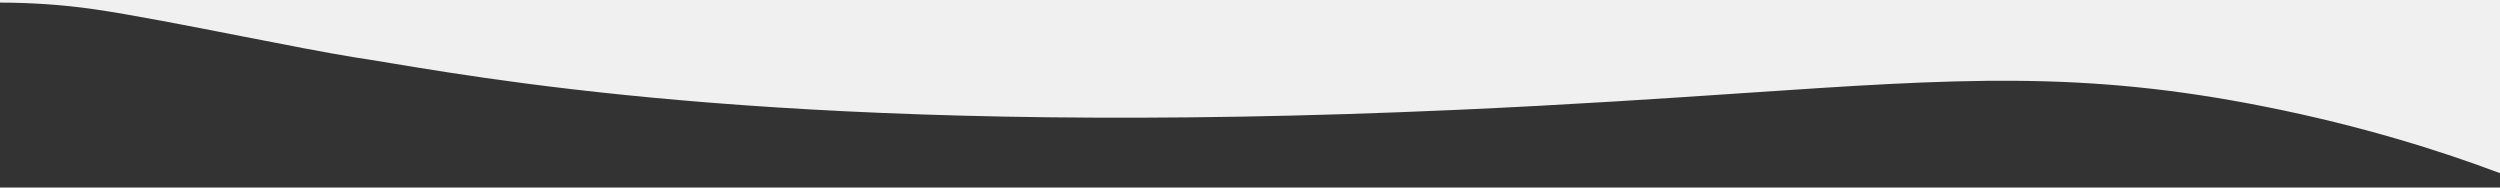 <svg width="1920" height="144" viewBox="0 0 1920 144" fill="none" xmlns="http://www.w3.org/2000/svg">
<rect x="0" y="0" width="1920" height="144" fill="#333333" stroke="none"/>
<g clip-path="url(#clip0_635_125)">
<path fill-rule="evenodd" clip-rule="evenodd" d="M0 0H1920V132.991C1874.27 115.787 1814 96.742 1739.93 81.985C1599.18 53.945 1503.89 60.372 1339.16 71.482C1277.7 75.626 1206.59 80.422 1119.84 84.324C645.082 105.681 401.068 65.232 299.939 48.468C288.682 46.603 279.196 45.03 271.359 43.869C249.763 40.369 218.051 34.166 185.08 27.717C143.642 19.611 100.215 11.117 72.383 7.11C47.373 3.508 23.048 2.039 0 2.001V0Z" fill="#F0F0F0"/>
</g>
<defs>
<clipPath id="clip0_635_125">
<rect width="1920" height="144" fill="white"/>
</clipPath>
</defs>
</svg>
